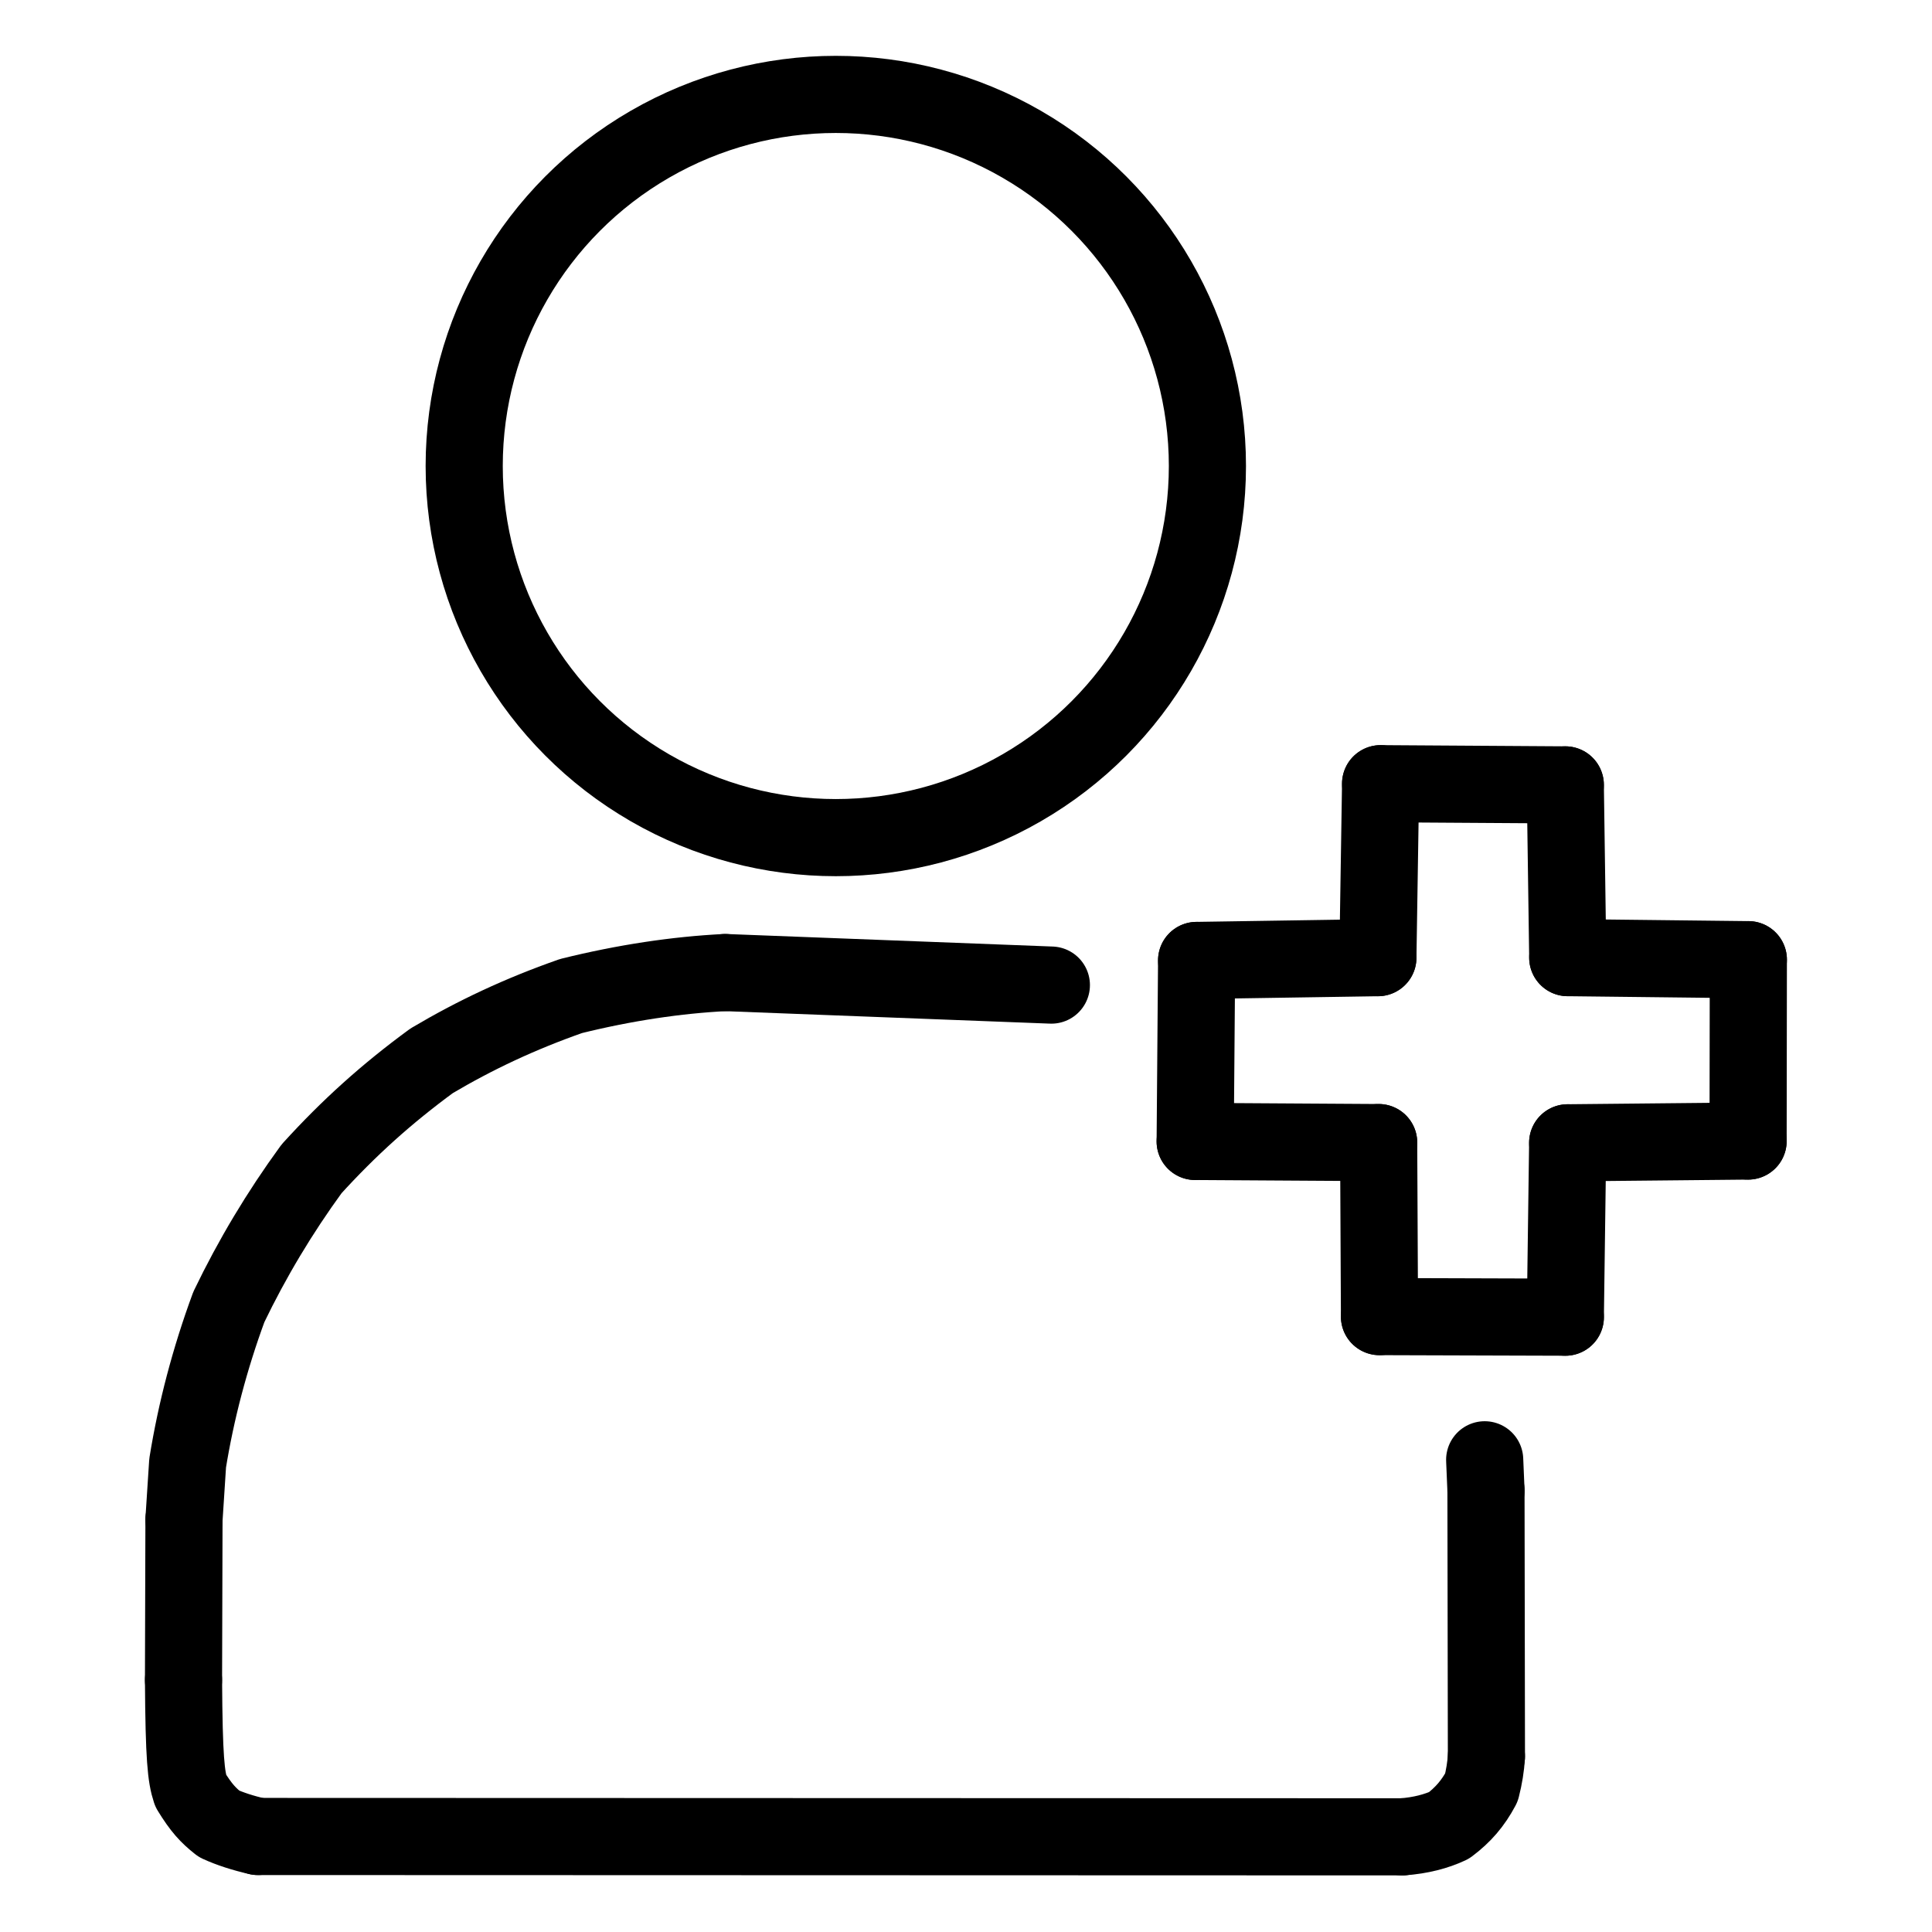 <svg xmlns="http://www.w3.org/2000/svg" width="1024" height="1024" viewBox="-51.5 -51.5 1127.0 1127.0">
  <g fill="none" stroke="black" stroke-width="45" stroke-linecap="round" stroke-linejoin="round">
    <path d="M 371.521,515.825 C 343.265,517.23 312.869,521.765 281.625,529.513 C 251.919,539.927 225.756,552.217 200.298,567.293 C 174.061,586.517 152.017,606.361 130.252,630.313 C 111.609,655.887 95.581,682.654 81.993,710.892 C 70.844,741.164 62.851,771.698 57.957,801.956 L 55.822,834.924" data-line="nan"  stroke-width="45.0"/>
    <path d="M 55.55,928.528 C 55.834,974.424 57.047,984.967 59.734,993.063 C 65.884,1003.08 69.866,1007.351 76.258,1012.409 Q 85.8,1016.775 98.976,1019.78" data-line="nan"  stroke-width="45.0"/>
    <path d="M 766.564,1019.985 C 777.182,1019.232 786.38,1016.786 793.734,1013.344 C 801.929,1007.193 807.722,1000.528 812.662,991.239 Q 815.036,981.973 815.578,973.105" data-line="nan"  stroke-width="45.0"/>
    <path d="M 815.32,817.927 L 814.564,800.048" data-line="nan"  stroke-width="45.0"/>
    <circle cx="436.054" cy="220.344" r="216.772" data-line="0.0"  stroke-width="45.0"/>
    <path d="M 861.59,406.354 L 753.849,405.661" data-line="2.0"  stroke-width="45.0"/>
    <path d="M 863.02,507.119 L 861.59,406.354" data-line="3.0"  stroke-width="45.0"/>
    <path d="M 968.367,508.32 L 863.02,507.119" data-line="4.0"  stroke-width="45.0"/>
    <path d="M 968.367,508.32 L 968.221,614.103" data-line="5.0"  stroke-width="45.0"/>
    <path d="M 968.221,614.103 L 862.979,615.143" data-line="6.0"  stroke-width="45.0"/>
    <path d="M 862.979,615.143 L 861.607,716.85" data-line="7.0"  stroke-width="45.0"/>
    <path d="M 861.607,716.85 L 753.201,716.513" data-line="8.0"  stroke-width="45.0"/>
    <path d="M 753.201,716.513 L 752.715,615.005" data-line="9.0"  stroke-width="45.0"/>
    <path d="M 752.715,615.005 L 645.687,614.338" data-line="10.0"  stroke-width="45.0"/>
    <path d="M 646.525,508.763 L 645.687,614.338" data-line="11.0"  stroke-width="45.0"/>
    <path d="M 752.262,507.133 L 646.525,508.763" data-line="12.0"  stroke-width="45.0"/>
    <path d="M 753.849,405.661 L 752.262,507.133" data-line="13.0"  stroke-width="45.0"/>
    <path d="M 55.822,834.924 L 55.55,928.528" data-line="15.0"  stroke-width="45.0"/>
    <path d="M 98.976,1019.78 L 766.564,1019.985" data-line="17.0"  stroke-width="45.0"/>
    <path d="M 815.578,973.105 L 815.32,817.927" data-line="19.0"  stroke-width="45.0"/>
    <path d="M 561.798,523.134 L 371.521,515.825" data-line="32.0"  stroke-width="45.0"/>
  </g>
</svg>